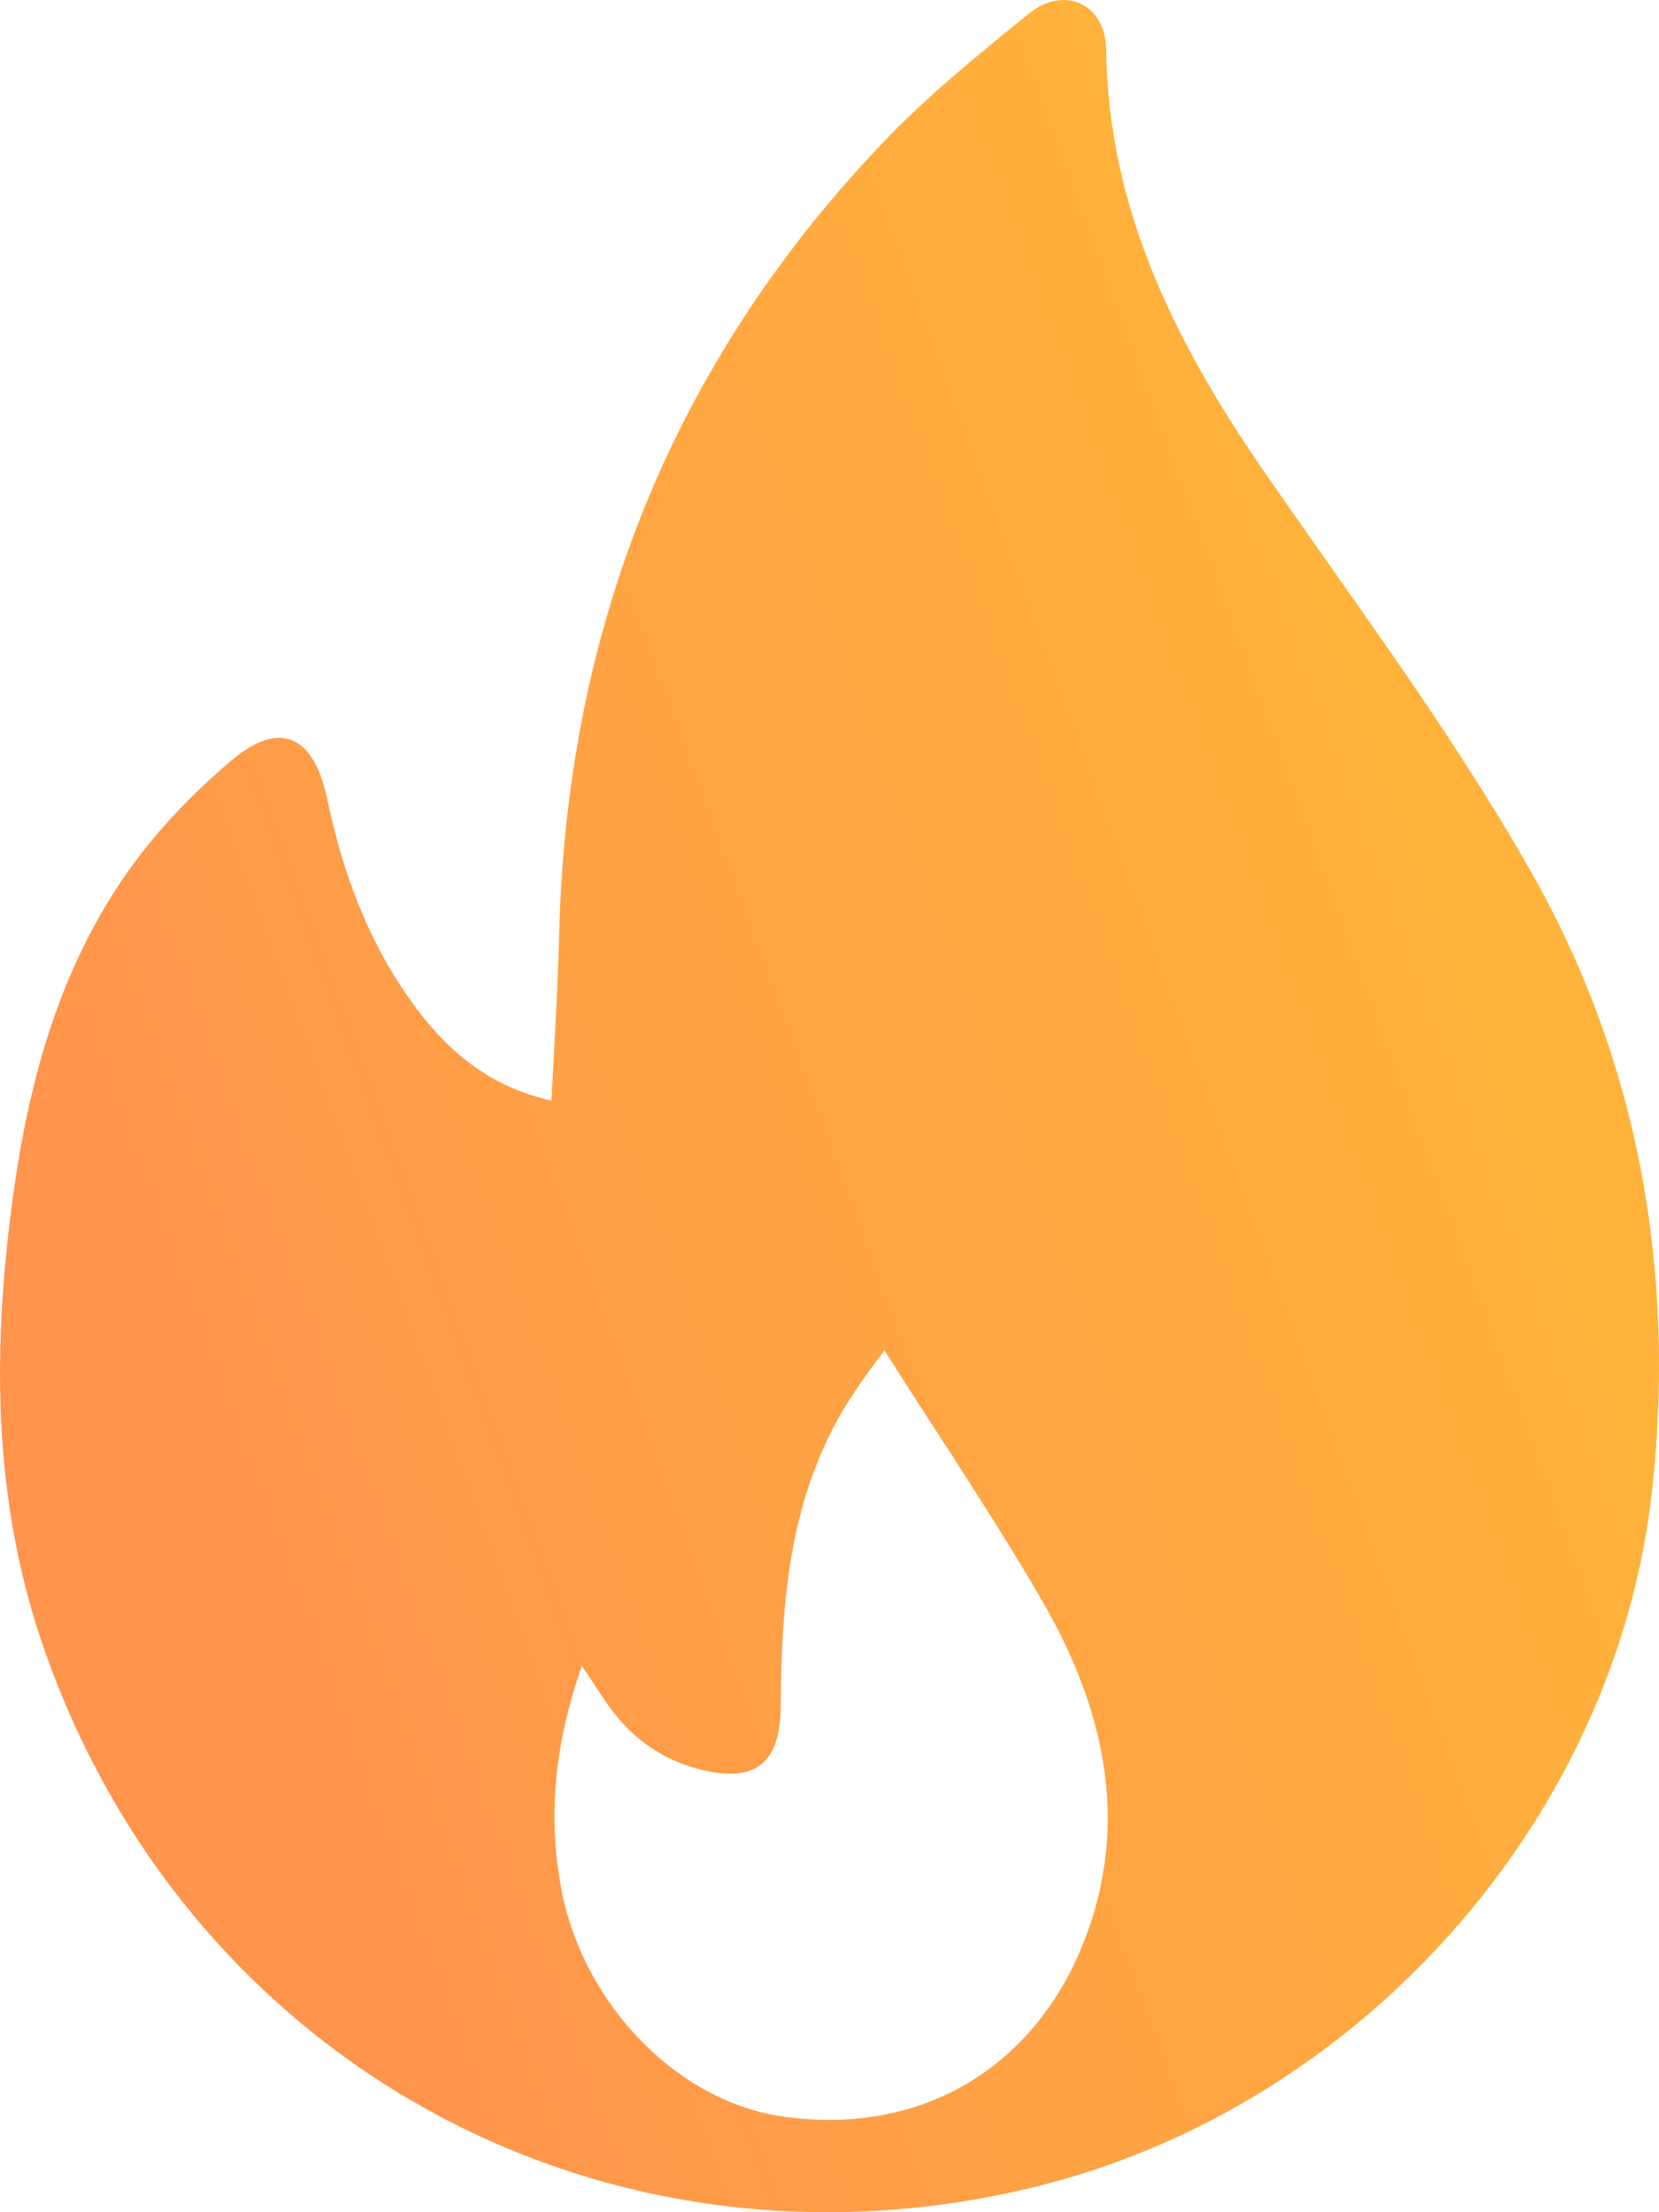 <svg width="18" height="24" viewBox="0 0 18 24" fill="none" xmlns="http://www.w3.org/2000/svg">
<path d="M5.983 11.94C6.013 11.347 6.05 10.777 6.065 10.206C6.133 6.866 7.272 3.962 9.588 1.538C10.068 1.035 10.615 0.592 11.162 0.149C11.552 -0.166 11.994 0.044 12.002 0.539C12.024 2.311 12.789 3.782 13.763 5.185C14.73 6.581 15.75 7.947 16.589 9.418C17.781 11.497 18.186 13.794 17.924 16.18C17.526 19.753 14.745 22.86 11.237 23.723C6.56 24.871 1.995 22.364 0.451 17.809C-0.051 16.323 -0.081 14.792 0.106 13.253C0.263 11.94 0.571 10.664 1.32 9.553C1.643 9.073 2.055 8.638 2.497 8.262C3.029 7.805 3.397 7.97 3.547 8.653C3.711 9.441 3.981 10.191 4.454 10.852C4.828 11.384 5.301 11.79 5.983 11.94ZM9.596 14.649C9.498 14.784 9.363 14.957 9.243 15.145C8.576 16.165 8.479 17.314 8.471 18.492C8.471 19.137 8.194 19.355 7.572 19.19C7.145 19.077 6.815 18.822 6.567 18.454C6.492 18.342 6.417 18.229 6.313 18.072C6.035 18.867 5.945 19.618 6.073 20.398C6.275 21.689 7.324 22.807 8.516 22.965C9.94 23.16 11.147 22.492 11.717 21.171C12.272 19.865 12.009 18.612 11.35 17.441C10.803 16.488 10.188 15.587 9.596 14.649Z" fill="url(#paint0_linear_258_2420)"/>
<defs>
<linearGradient id="paint0_linear_258_2420" x1="1.843" y1="16.789" x2="16.445" y2="11.451" gradientUnits="userSpaceOnUse">
<stop stop-color="#FF944D"/>
<stop offset="1" stop-color="#FFB33A"/>
</linearGradient>
</defs>
</svg>
